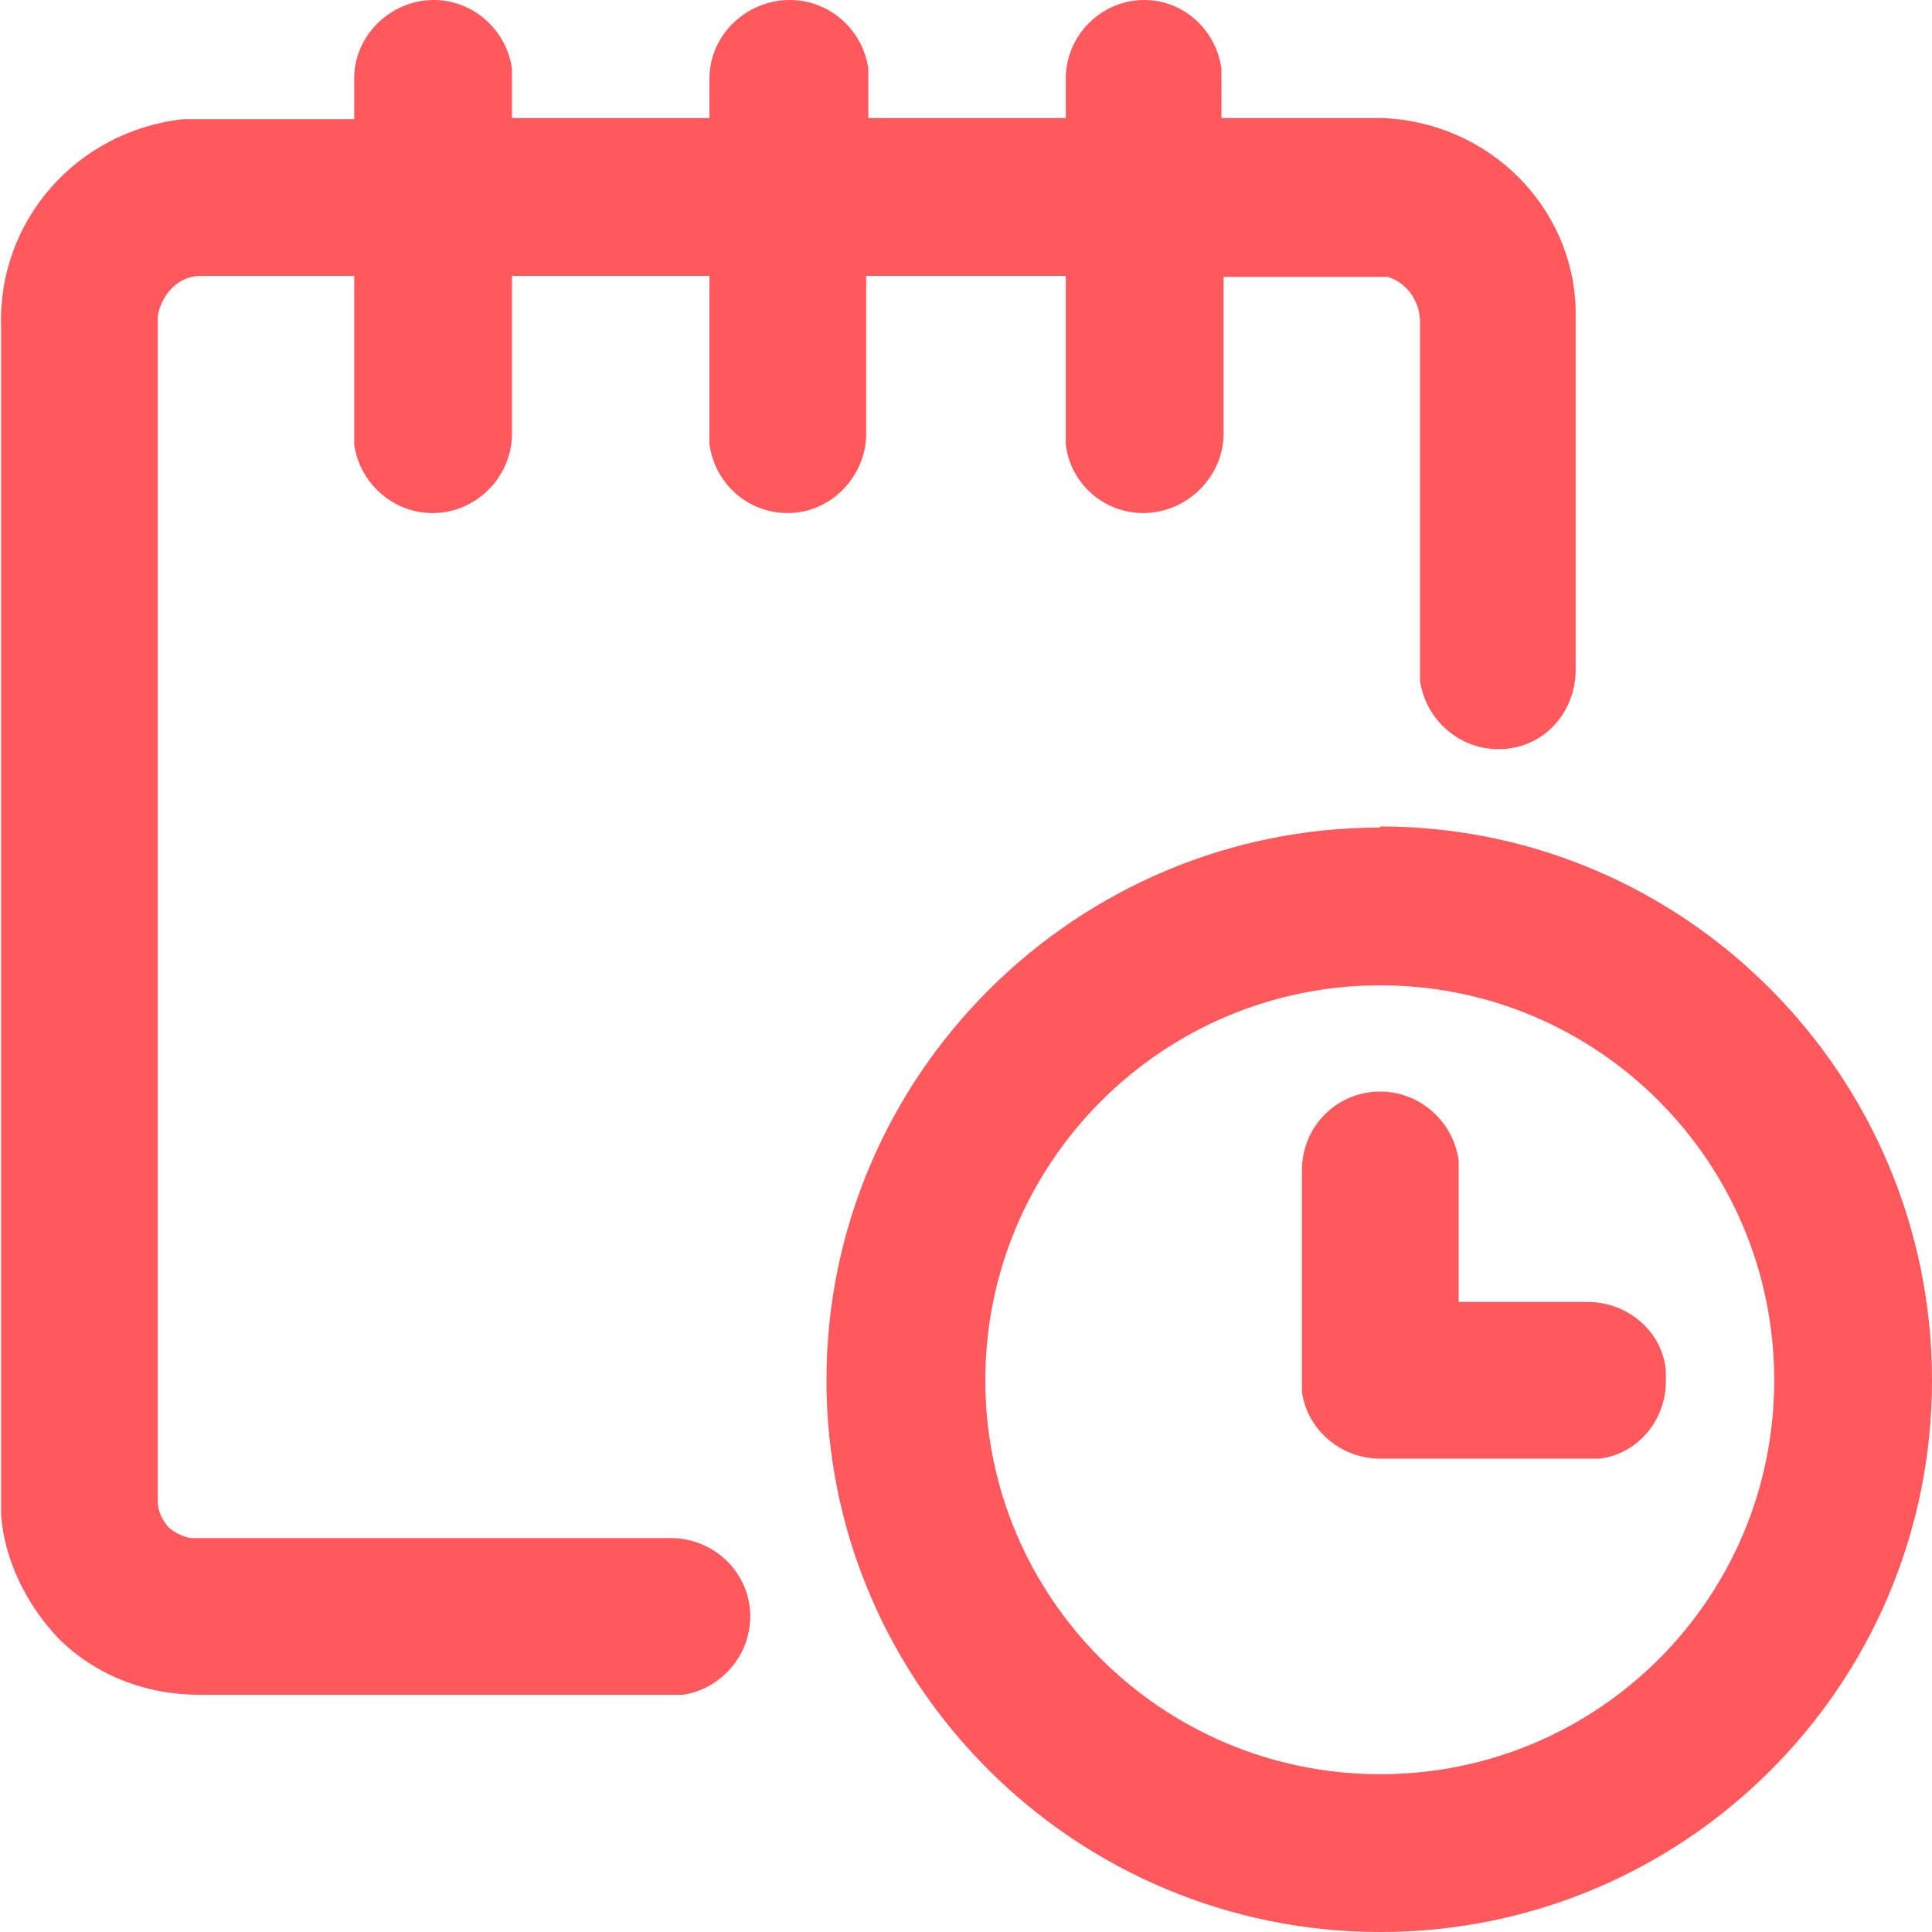 <svg xmlns="http://www.w3.org/2000/svg" width="18" height="18"><path fill="#ff585d" fill-rule="evenodd" d="M12.86 7.7c2.84 0 5.14 2.32 5.14 5.16S15.7 18 12.86 18 7.7 15.7 7.7 12.86s2.32-5.15 5.16-5.15zm0 1.48c-2.03 0-3.68 1.65-3.68 3.68s1.65 3.67 3.68 3.67c2.03 0 3.67-1.64 3.67-3.67s-1.64-3.68-3.67-3.68zM10.66 0c.37 0 .67.28.72.64V1.1h1.5c1 .04 1.77.83 1.8 1.77v3.37c0 .4-.3.74-.72.74-.37 0-.68-.28-.73-.64V3c0-.2-.13-.37-.3-.42H11.4v1.46c0 .4-.34.74-.75.74-.37 0-.68-.28-.72-.64V2.57H8.07v1.47c0 .4-.33.74-.73.74-.38 0-.68-.28-.73-.64V2.57H4.77v1.47c0 .4-.33.74-.74.74-.37 0-.68-.28-.73-.64V2.57H1.87c-.2 0-.36.16-.4.37V13.98c0 .1.04.18.1.25.06.05.12.08.2.1h4.48c.4 0 .74.32.74.73 0 .37-.28.68-.63.73h-4.5c-.5 0-.97-.18-1.32-.53-.3-.32-.5-.73-.53-1.15V3.04c-.03-.98.7-1.82 1.7-1.93H3.3V.73c0-.4.34-.73.74-.73.37 0 .68.28.73.64V1.1h1.84V.73c0-.4.34-.73.75-.73.37 0 .68.28.73.64V1.1h1.84V.73c0-.4.33-.73.73-.73zm2.2 10.17c.37 0 .68.28.73.64v1.32h1.2c.38 0 .7.28.73.64v.1c0 .37-.27.68-.62.72h-2.04c-.37 0-.68-.27-.73-.62V10.9c0-.4.32-.73.73-.73z"/></svg>